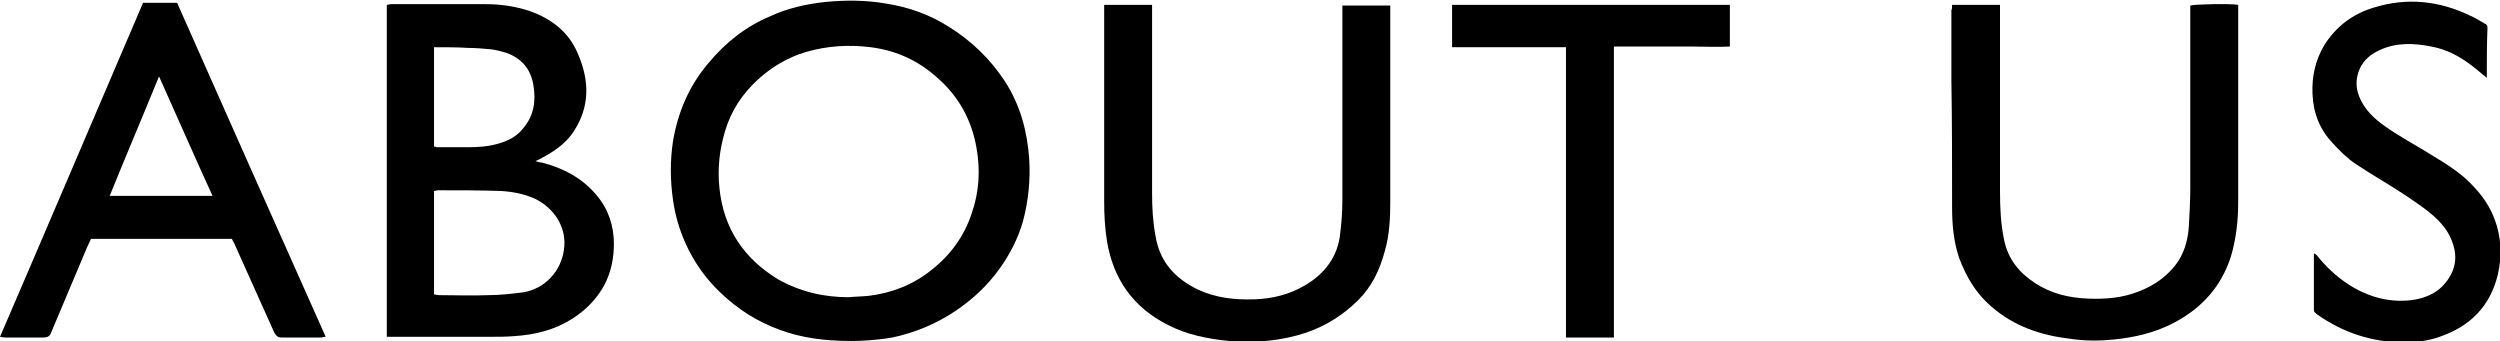 <?xml version="1.0" encoding="utf-8"?>
<!-- Generator: Adobe Illustrator 25.3.1, SVG Export Plug-In . SVG Version: 6.00 Build 0)  -->
<svg version="1.1" id="レイヤー_1" xmlns="http://www.w3.org/2000/svg" xmlns:xlink="http://www.w3.org/1999/xlink" x="0px"
	 y="0px" viewBox="0 0 360 49.1" style="enable-background:new 0 0 360 49.1;" xml:space="preserve">
<g>
	<path d="M122.6,49.1c-4.1,0-7.3-0.5-10.3-1.6c-3.3-1.2-6.1-3-8.6-5.4c-2.1-2-3.8-4.4-5-7.1c-0.9-2-1.5-4.1-1.8-6.3
		c-0.4-2.8-0.4-5.6,0-8.3c0.7-4.2,2.3-8,5.1-11.3c2.5-3,5.4-5.3,9-6.8c2.4-1.1,5-1.7,7.7-2c2.9-0.3,5.9-0.3,8.8,0.2
		c3.3,0.5,6.4,1.6,9.2,3.4c3.2,2,5.9,4.6,8,7.8c2.2,3.4,3.2,7.1,3.5,11.1c0.2,3.1-0.1,6.1-0.9,9.1c-0.7,2.4-1.8,4.6-3.3,6.7
		c-1.7,2.4-3.8,4.4-6.3,6.1c-2.8,1.9-5.9,3.2-9.2,3.9C126.2,49,123.9,49.1,122.6,49.1z M122.2,42.8c1-0.1,1.9-0.1,2.9-0.2
		c3.3-0.4,6.4-1.6,9-3.7c2.7-2.1,4.7-4.8,5.8-8.1c1.1-3.1,1.3-6.3,0.7-9.6c-0.7-3.9-2.5-7.2-5.4-9.8c-2.8-2.6-6-4.1-9.8-4.6
		c-3.2-0.4-6.3-0.2-9.4,0.7c-2.6,0.8-4.8,2.1-6.8,3.9c-2.3,2.1-3.9,4.5-4.8,7.5c-0.8,2.7-1.1,5.4-0.8,8.2c0.6,5.8,3.5,10.1,8.4,13.1
		C115.2,42,118.6,42.8,122.2,42.8z"/>
	<path d="M77.1,23.2c0.4,0.1,0.6,0.2,0.9,0.2c3.1,0.8,5.8,2.2,7.9,4.7c1.7,2,2.5,4.4,2.5,7c0,2.1-0.4,4.1-1.4,6
		c-1.1,2-2.7,3.6-4.6,4.8c-2.5,1.6-5.3,2.3-8.3,2.5c-1.2,0.1-2.4,0.1-3.6,0.1c-4.6,0-9.2,0-13.8,0c-0.3,0-0.6,0-1,0
		c0-16,0-31.9,0-47.8c0.2,0,0.4-0.1,0.6-0.1c4.6,0,9.1,0,13.7,0c2.1,0,4.2,0.3,6.3,1c3.1,1.1,5.6,3,6.9,6.1
		c1.7,3.9,1.8,7.7-0.7,11.4c-1.1,1.6-2.7,2.7-4.4,3.6C77.8,22.9,77.5,23,77.1,23.2z M62.5,42.4c0.3,0,0.5,0.1,0.7,0.1
		c2.4,0,4.8,0.1,7.2,0c1.6,0,3.3-0.2,4.9-0.4c3.2-0.5,5.5-3.1,5.9-6.1c0.5-3.1-1.3-6-4.2-7.4c-1.6-0.7-3.2-1-4.9-1.1
		c-3-0.1-6-0.1-9-0.1c-0.2,0-0.4,0.1-0.6,0.1C62.5,32.4,62.5,37.4,62.5,42.4z M62.5,6.8c0,4.8,0,9.5,0,14.3c0.2,0,0.3,0.1,0.4,0.1
		c1.5,0,3,0,4.5,0c1.5,0,2.9-0.1,4.3-0.5c1.5-0.4,2.8-1.1,3.7-2.3c1.5-1.8,1.8-3.9,1.4-6.2c-0.4-2.3-1.7-3.8-3.9-4.6
		c-0.7-0.2-1.4-0.4-2.2-0.5c-1.1-0.1-2.2-0.2-3.3-0.2C65.9,6.8,64.3,6.8,62.5,6.8z"/>
	<path d="M159,0.7c2.3,0,4.5,0,6.9,0c0,0.3,0,0.6,0,1c0,8.7,0,17.4,0,26.1c0,2.1,0.1,4.1,0.5,6.2c0.6,3.7,2.8,6.1,6.1,7.7
		c2.6,1.2,5.3,1.5,8.2,1.4c2.6-0.1,5-0.7,7.2-2c2.9-1.7,4.8-4.2,5.1-7.6c0.2-1.6,0.3-3.1,0.3-4.7c0-9,0-18,0-27c0-0.3,0-0.7,0-1
		c2.3,0,4.6,0,6.9,0c0,0.3,0,0.5,0,0.7c0,9.1,0,18.3,0,27.4c0,2.5-0.1,4.9-0.8,7.3c-0.7,2.6-1.8,5-3.8,7c-2.1,2.1-4.6,3.7-7.5,4.7
		c-3.6,1.2-7.3,1.5-11.1,1.2c-3.1-0.3-6.1-0.9-8.8-2.3c-5-2.5-7.9-6.6-8.8-12.1c-0.3-1.9-0.4-3.8-0.4-5.7c0-9.2,0-18.4,0-27.6
		C159,1.1,159,1,159,0.7z"/>
	<path d="M281.1,0.7c2.3,0,4.6,0,6.9,0c0,0.4,0,0.7,0,1c0,8.6,0,17.2,0,25.8c0,2.4,0.1,4.7,0.6,7.1c0.6,2.8,2.2,4.7,4.5,6.2
		c2.3,1.5,4.9,2.1,7.6,2.2c2.5,0.1,4.9-0.1,7.2-1c2.4-0.9,4.5-2.4,5.9-4.6c0.9-1.5,1.3-3.2,1.4-4.9c0.1-1.8,0.2-3.6,0.2-5.4
		c0-8.5,0-16.9,0-25.4c0-0.3,0-0.6,0-0.9c0.6-0.2,5.9-0.3,6.9-0.1c0,0.3,0,0.5,0,0.8c0,9.2,0,18.4,0,27.6c0,2.7-0.3,5.4-1.1,8
		c-1.4,4.2-4.1,7.2-8,9.3c-2.8,1.5-5.8,2.2-8.9,2.5c-2,0.2-4.1,0.2-6.1-0.1c-4.3-0.5-8.2-1.8-11.5-4.7c-2.2-1.9-3.6-4.3-4.6-7
		c-0.8-2.4-1-4.8-1-7.3c0-6.1,0-12.1-0.1-18.2c0-3.4,0-6.8,0-10.2C281.1,1.4,281.1,1.1,281.1,0.7z"/>
	<path d="M13.1,34.4c-0.2,0.4-0.4,0.9-0.6,1.3c-1.7,4-3.4,8.1-5.1,12.1c-0.2,0.6-0.5,0.8-1.2,0.8c-1.8,0-3.5,0-5.3,0
		c-0.3,0-0.5,0-0.9-0.1C6.9,32.5,13.7,16.5,20.6,0.4c1.6,0,3.2,0,4.9,0c7.1,16,14.2,32,21.4,48.1c-0.3,0-0.5,0.1-0.7,0.1
		c-1.9,0-3.7,0-5.6,0c-0.6,0-0.8-0.2-1.1-0.7c-1.9-4.2-3.8-8.5-5.7-12.7c-0.1-0.3-0.3-0.5-0.4-0.8C26.6,34.4,19.9,34.4,13.1,34.4z
		 M22.9,11c-2.4,5.9-4.8,11.5-7.1,17.2c5,0,9.8,0,14.8,0C28,22.5,25.5,16.8,22.9,11z"/>
	<path d="M358.1,11.2c-0.8-0.6-1.4-1.2-2.1-1.7c-1.8-1.4-3.7-2.4-5.9-2.8c-2.5-0.5-5-0.6-7.4,0.5c-1.3,0.6-2.3,1.4-2.9,2.7
		c-0.8,1.9-0.5,3.6,0.6,5.3c1.1,1.7,2.7,2.8,4.4,3.9c1.9,1.2,3.9,2.3,5.8,3.5c1.5,0.9,2.9,1.8,4.2,2.9c1.9,1.7,3.5,3.6,4.4,6
		c1,2.6,1.1,5.3,0.5,8c-1.1,4.6-4,7.5-8.4,9c-1.7,0.6-3.4,0.8-5.1,0.8c-4.6,0-8.8-1.4-12.5-4c-0.2-0.2-0.5-0.3-0.5-0.7
		c0-2.7,0-5.4,0-8.1c0.4,0.1,0.5,0.4,0.7,0.6c1.4,1.7,3.1,3.2,5,4.3c2.6,1.5,5.5,2.2,8.5,1.8c2.1-0.3,4-1.2,5.2-3.1
		c1.2-1.8,1.2-3.7,0.4-5.6c-0.7-1.7-2-3-3.4-4.1c-1-0.8-2.1-1.5-3.1-2.2c-2.4-1.6-4.9-3-7.3-4.6c-1.2-0.8-2.3-1.9-3.3-3
		c-1.9-2-2.8-4.4-2.9-7.1c-0.1-2.5,0.4-4.8,1.7-7c1.7-2.7,4.1-4.5,7.1-5.4c4.8-1.5,9.5-1,14,1.2c0.7,0.3,1.3,0.7,2,1.1
		c0.3,0.1,0.4,0.3,0.4,0.6C358.1,6.2,358.1,8.6,358.1,11.2z"/>
	<path d="M232.4,48.6c-2.4,0-4.6,0-6.9,0c0-13.9,0-27.8,0-41.8c-5.5,0-10.9,0-16.4,0c0-2.1,0-4,0-6.1c13.3,0,26.6,0,40,0
		c0,2,0,4,0,6c-1.8,0.1-3.7,0-5.5,0c-1.8,0-3.7,0-5.5,0c-1.8,0-3.7,0-5.7,0c0,2.9,0,5.6,0,8.4c0,2.8,0,5.5,0,8.3c0,2.8,0,5.6,0,8.4
		c0,2.8,0,5.5,0,8.3C232.4,42.9,232.4,45.7,232.4,48.6z"/>
</g>
</svg>
